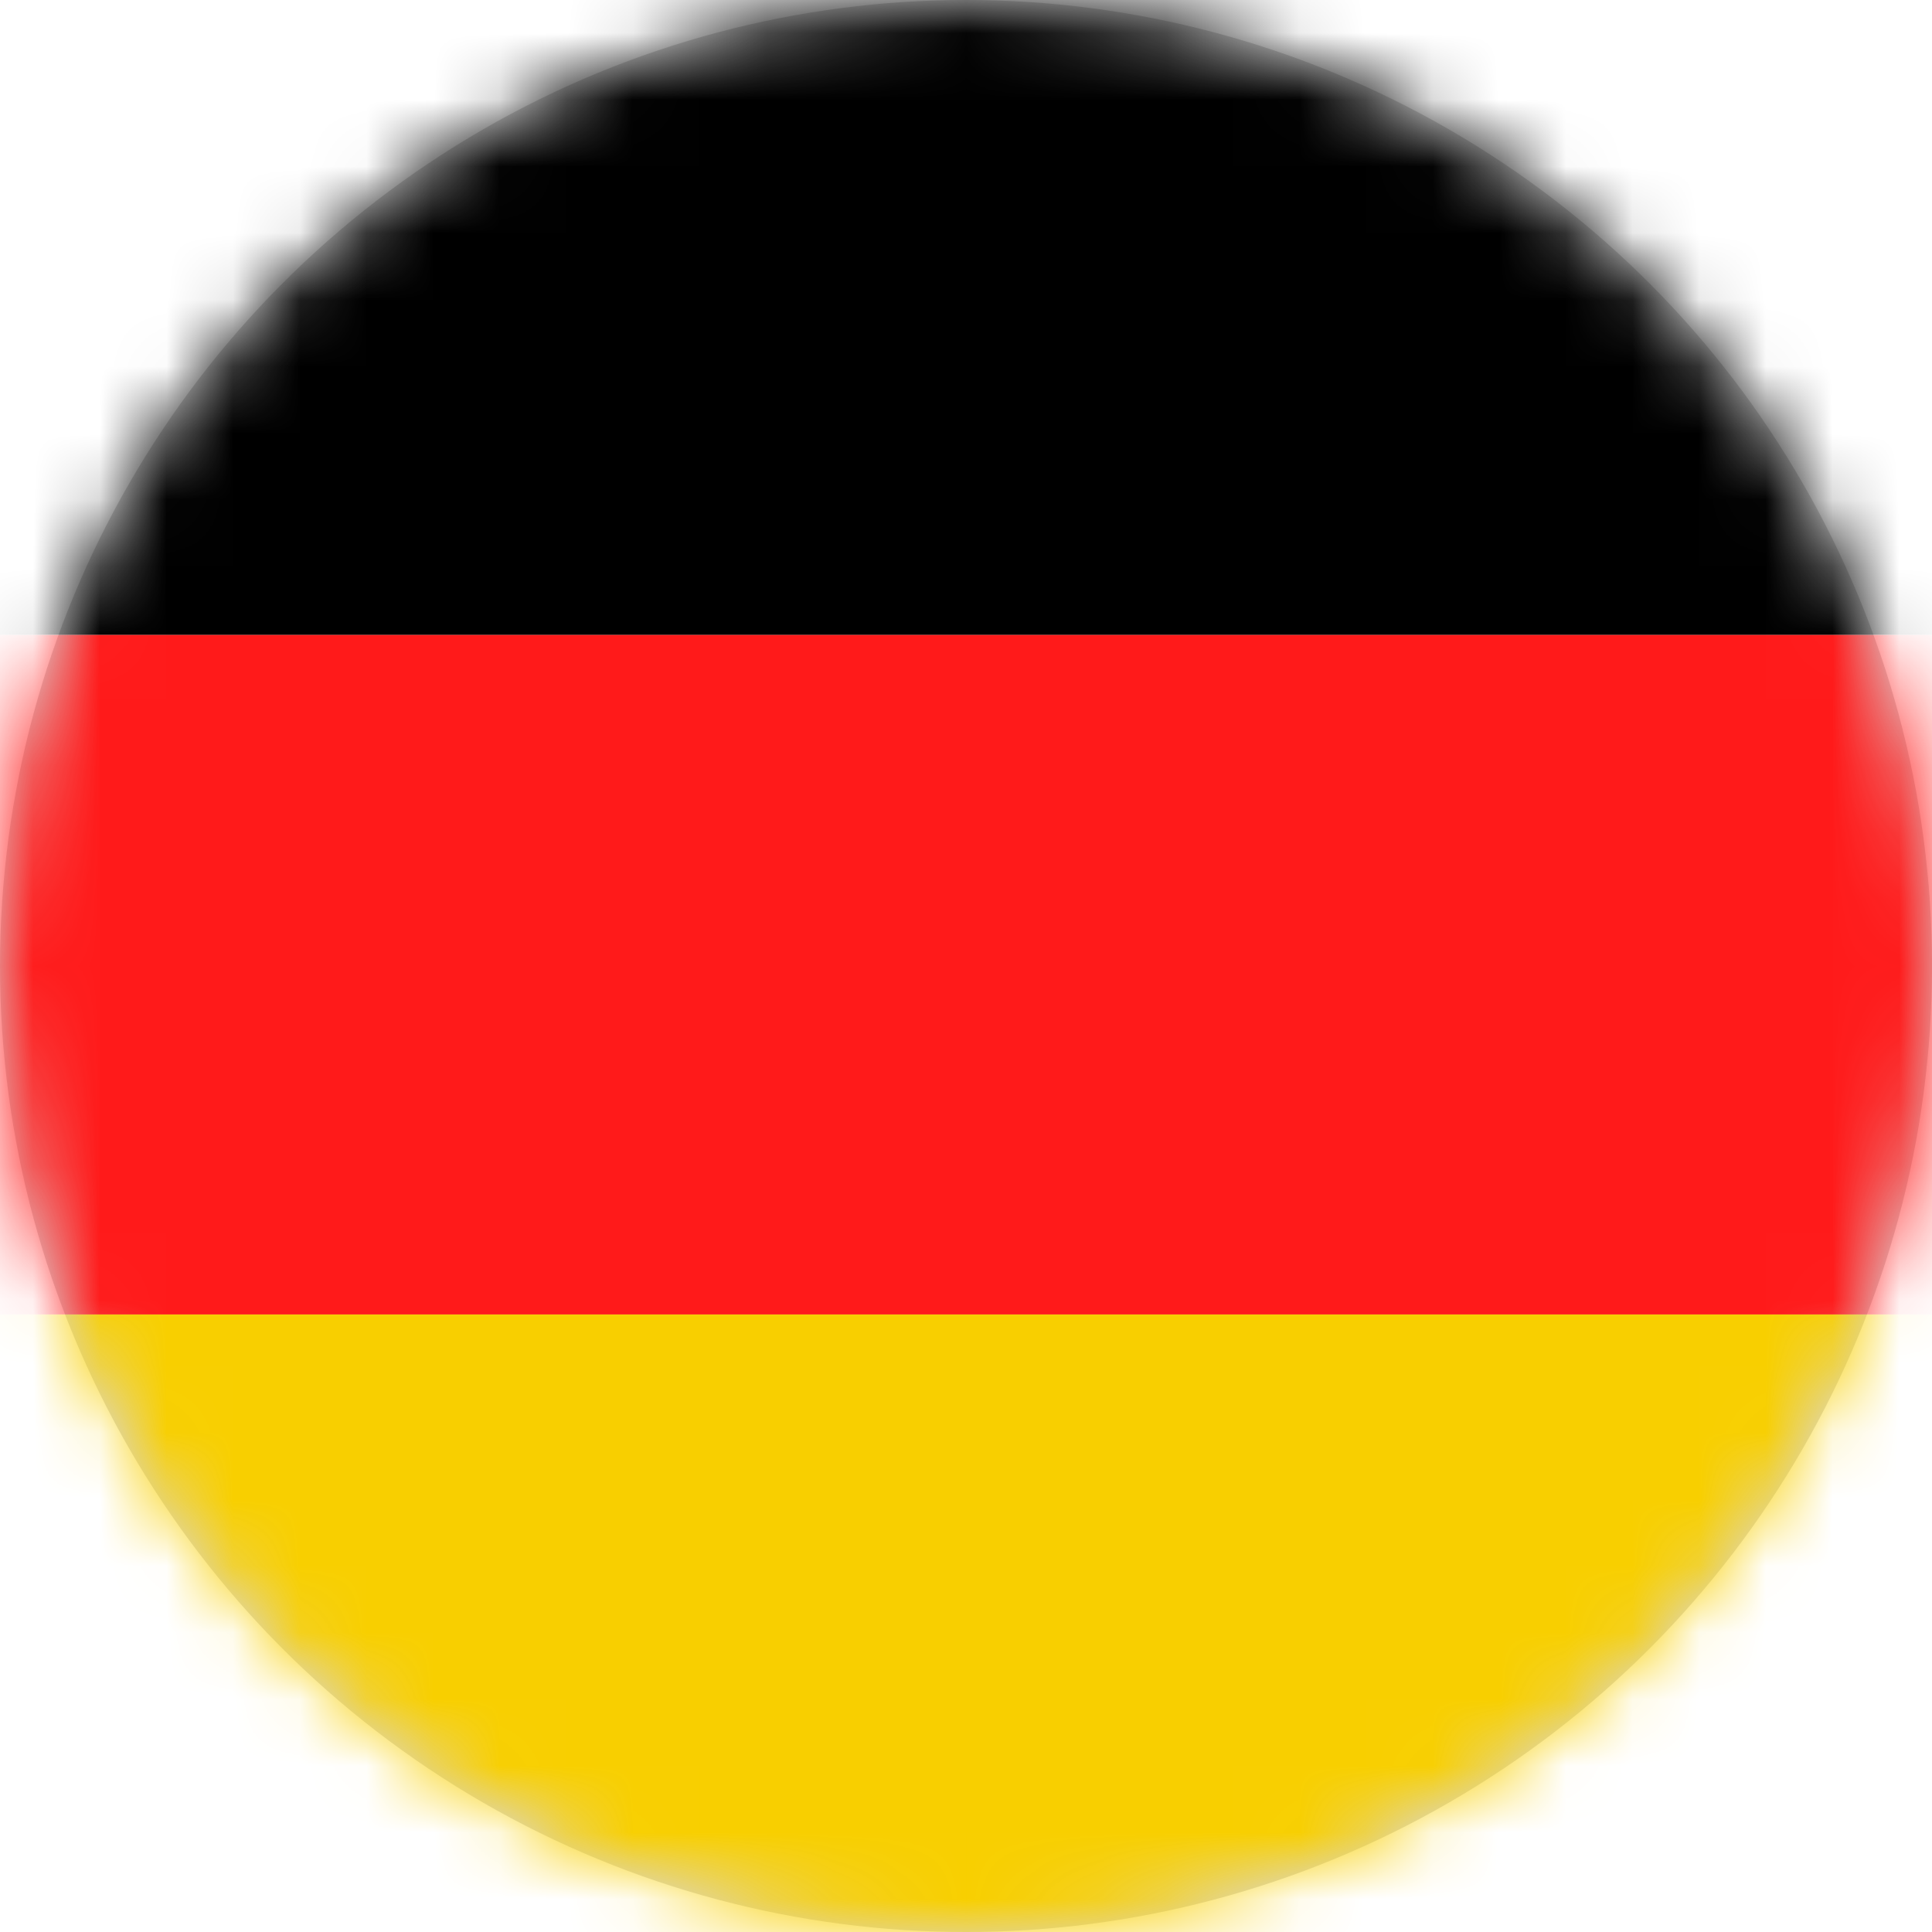 <?xml version="1.0" encoding="UTF-8"?> <svg xmlns="http://www.w3.org/2000/svg" xmlns:xlink="http://www.w3.org/1999/xlink" width="29px" height="29px" viewBox="0 0 29 29" version="1.1"><title>germany-bullet</title><defs><circle id="path-1" cx="14.5" cy="14.5" r="14.5"></circle></defs><g id="🎨-Layout" stroke="none" stroke-width="1" fill="none" fill-rule="evenodd"><g id="Über-ETS" transform="translate(-1194, -29)"><g id="Navigation-2" transform="translate(1, 0)"><g id="germany-bullet" transform="translate(1193, 29)"><mask id="mask-2" fill="white"><use xlink:href="#path-1"></use></mask><use id="Oval" fill="#D8D8D8" xlink:href="#path-1"></use><g id="germany" mask="url(#mask-2)" fill-rule="nonzero"><g transform="translate(-6.444, -0.676)"><path d="M41.889,18.707 C41.889,19.646 41.108,20.407 40.144,20.407 L1.745,20.407 C0.781,20.407 0,19.646 0,18.707 L0,10.204 L41.889,10.204 L41.889,18.707 Z" id="Path" fill="#FF1A1A"></path><rect id="Rectangle" fill="#F8CF00" x="0" y="20.407" width="41.889" height="10.204"></rect><path d="M41.889,10.204 L0,10.204 L0,1.701 C0,0.761 0.781,0 1.745,0 L40.144,0 C41.108,0 41.889,0.761 41.889,1.701 L41.889,10.204 Z" id="Path" fill="#000000"></path></g></g></g></g></g></g></svg> 